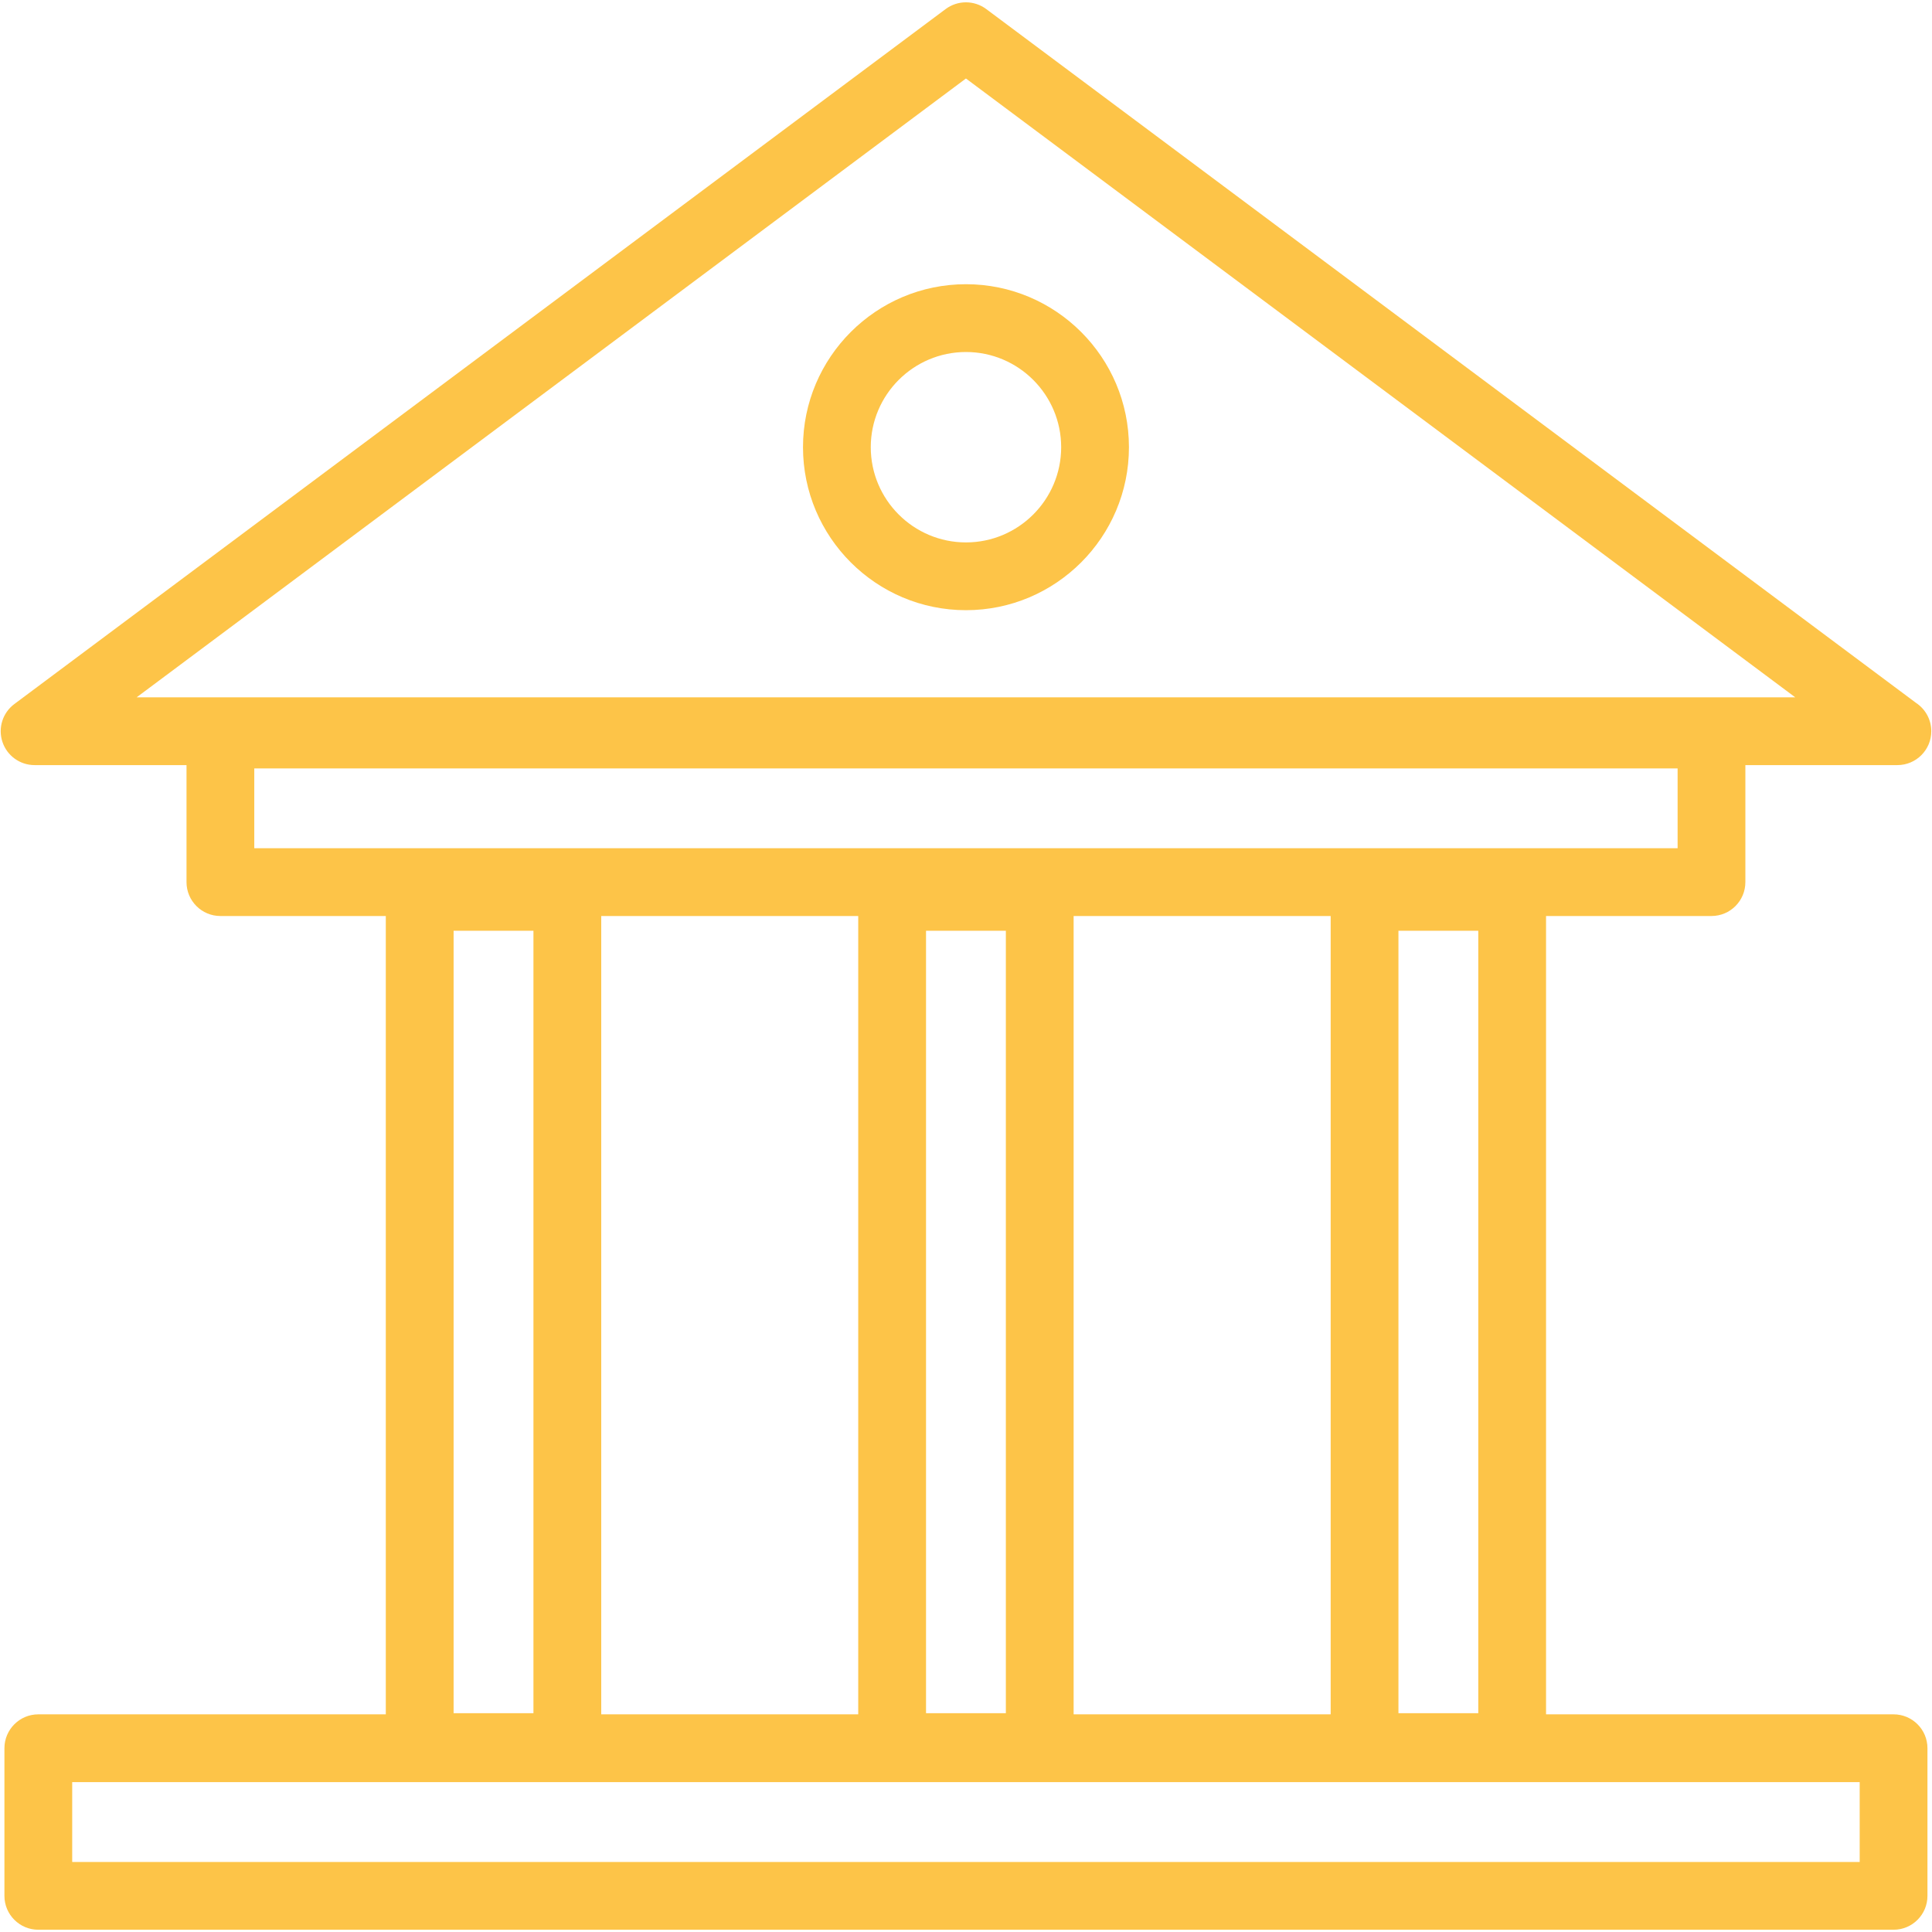 <svg xmlns="http://www.w3.org/2000/svg" width="65" height="65" viewBox="0 0 65 65" fill="none"><g clip-path="url(#clip0_2_4245)"><path d="M63.707 57.677H52.015V30.818H57.581C58.211 30.818 58.721 30.308 58.721 29.678V25.741H63.832H63.836C64.465 25.741 64.976 25.23 64.976 24.601C64.976 24.202 64.771 23.851 64.461 23.647L33.18 0.304C32.775 0.003 32.221 0.003 31.816 0.304L0.482 23.687C0.088 23.981 -0.073 24.494 0.082 24.96C0.236 25.426 0.672 25.741 1.164 25.741H6.275V29.678C6.275 30.308 6.786 30.818 7.415 30.818H12.98V57.677H1.289C0.66 57.677 0.149 58.188 0.149 58.817V63.784C0.149 64.414 0.66 64.924 1.289 64.924H63.707C64.337 64.924 64.847 64.414 64.847 63.784V58.817C64.847 58.188 64.337 57.677 63.707 57.677ZM32.498 2.641L60.398 23.46H4.598L32.498 2.641ZM47.049 57.639V31.315H49.735V57.639H47.049ZM44.769 57.677H36.121V30.818H44.769V57.677ZM31.155 31.315H33.841V57.639H31.155V31.315ZM8.555 25.852H56.441V28.538H8.555V25.852ZM17.947 31.315V57.639H15.261V31.315H17.947ZM20.228 30.818H28.874V57.677H20.228V30.818ZM62.567 62.644H2.429V59.958H62.567V62.644Z" fill="#FDC448"></path><path d="M32.499 20.529C29.475 20.529 27.016 18.069 27.016 15.046C27.016 12.022 29.475 9.562 32.499 9.562C35.523 9.562 37.982 12.022 37.982 15.046C37.982 18.069 35.523 20.529 32.499 20.529ZM32.499 11.843C30.733 11.843 29.296 13.28 29.296 15.046C29.296 16.812 30.733 18.249 32.499 18.249C34.265 18.249 35.702 16.812 35.702 15.046C35.702 13.28 34.265 11.843 32.499 11.843Z" fill="#FDC448"></path></g><defs><clipPath id="clip0_2_4245"><rect width="65" height="65" fill="white"></rect></clipPath></defs></svg>